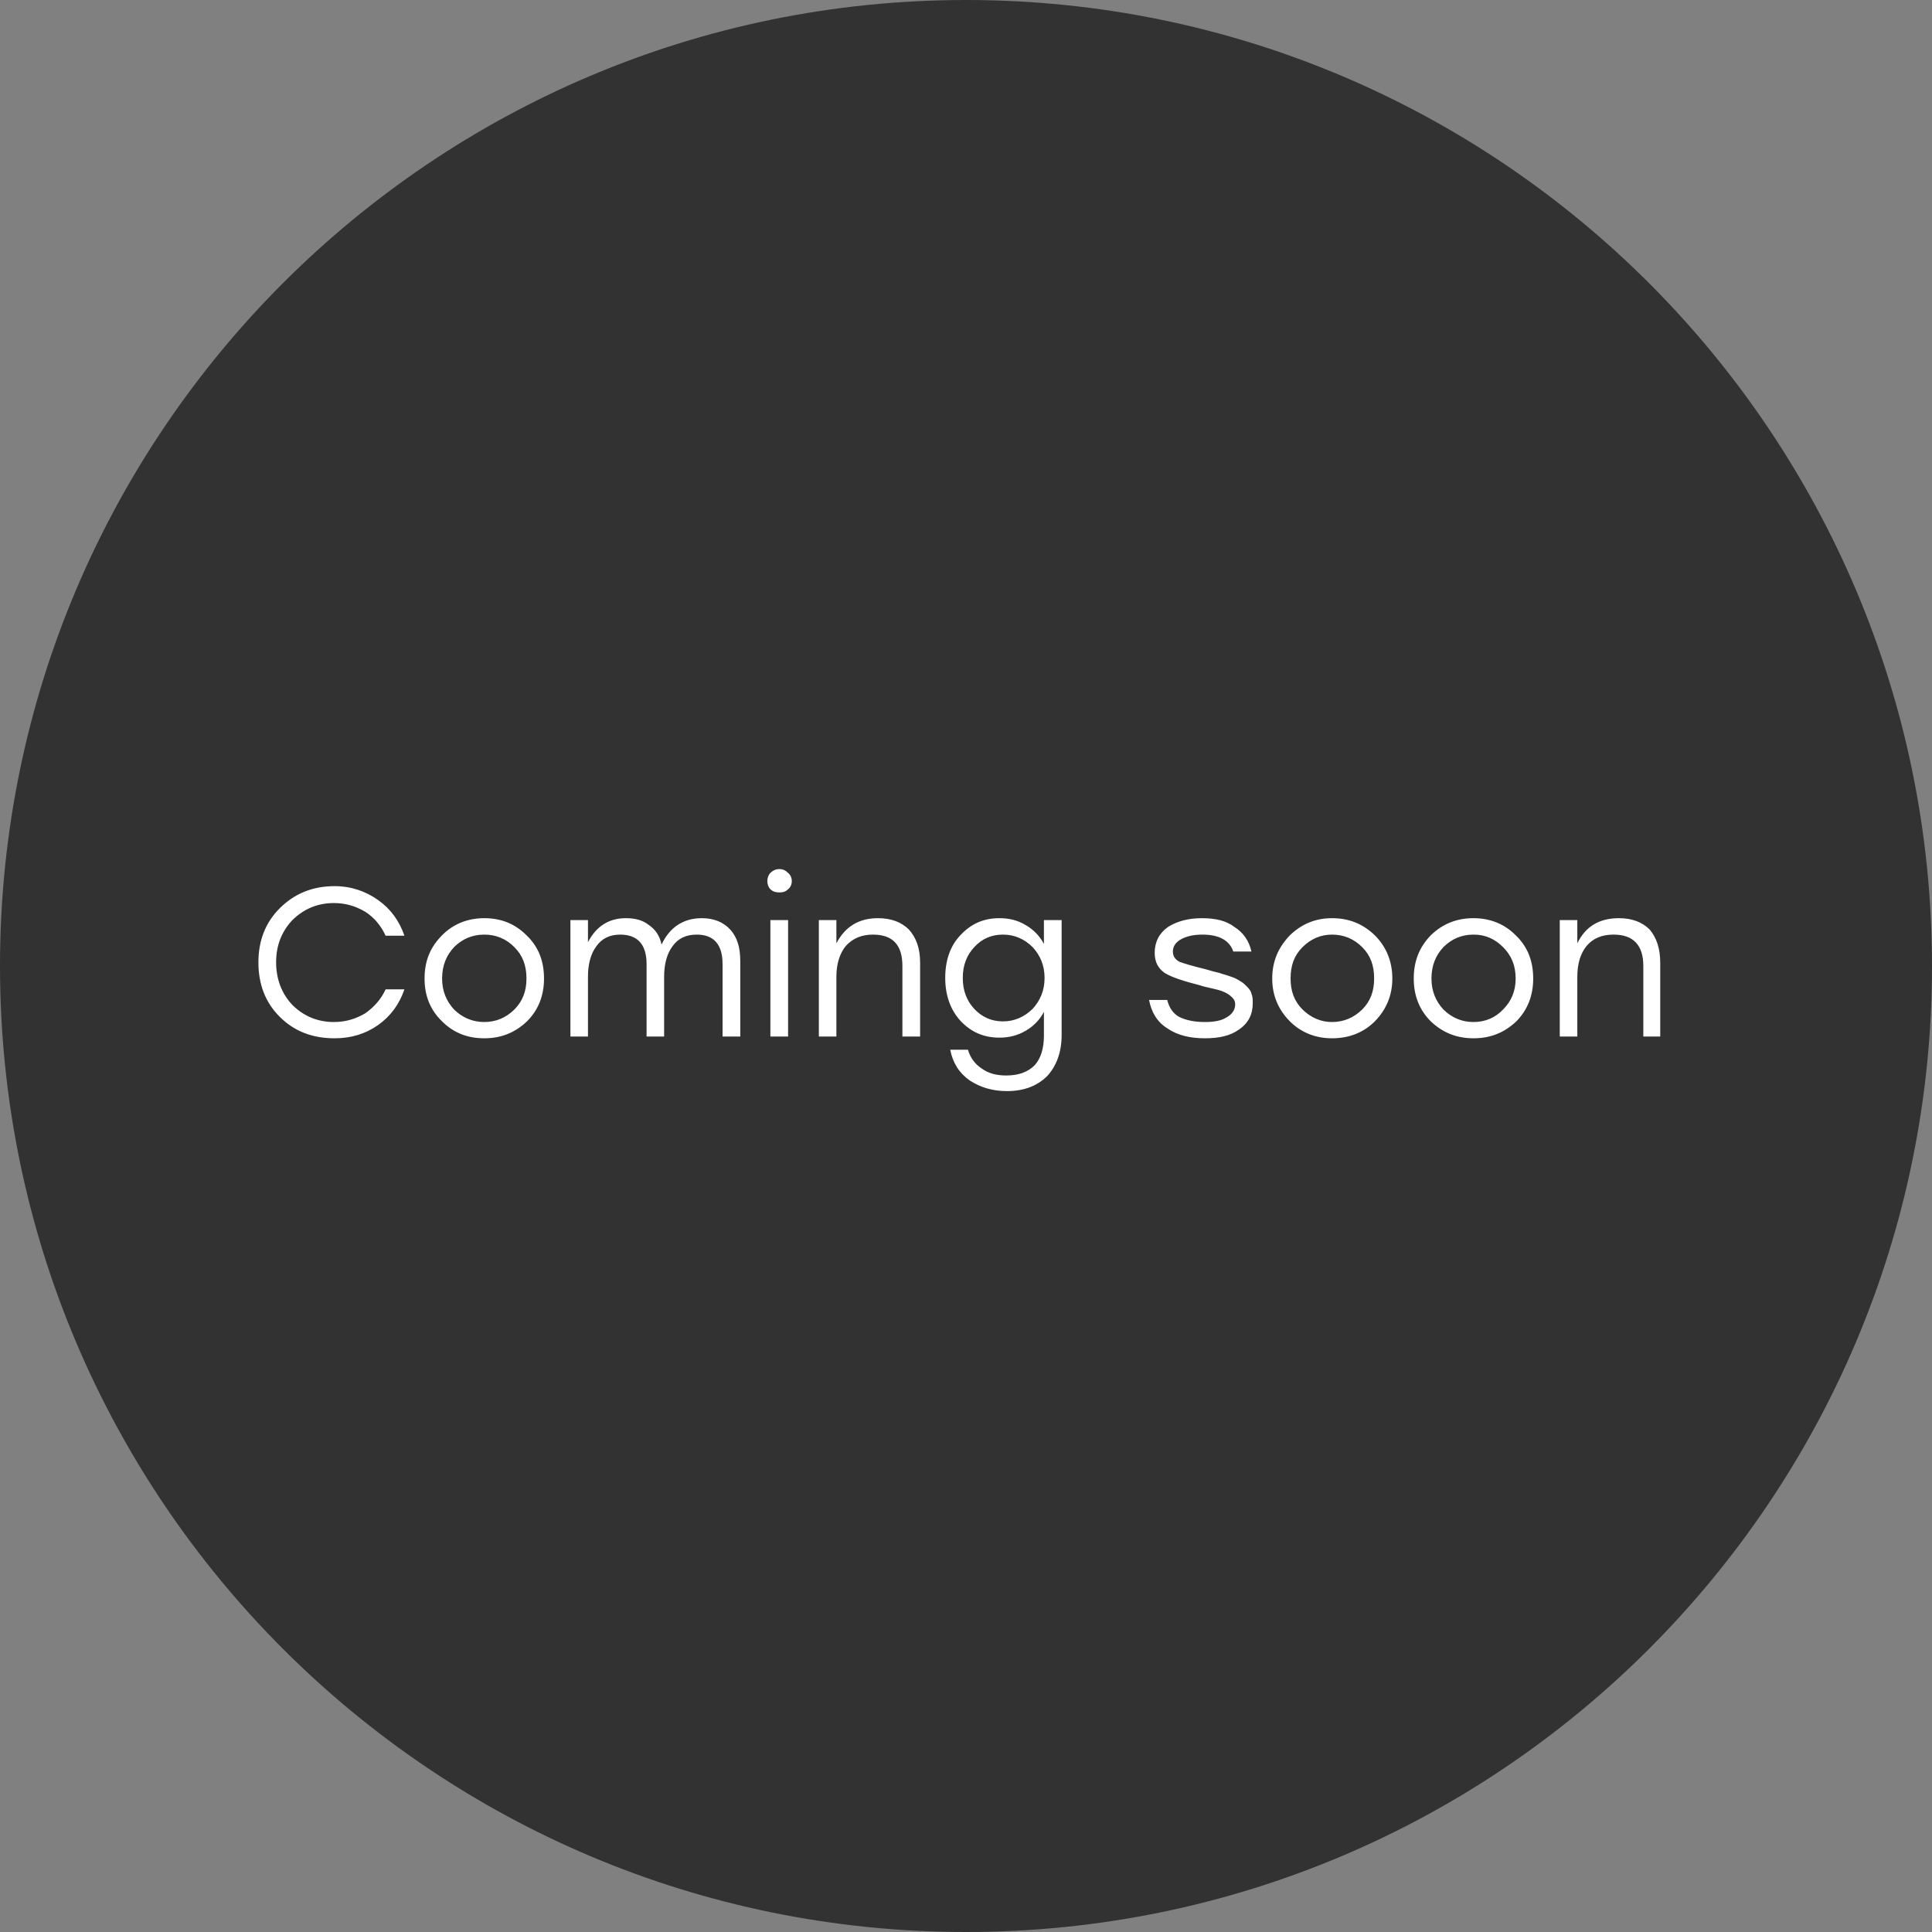 <?xml version="1.0" encoding="UTF-8"?>
<svg xmlns="http://www.w3.org/2000/svg" xmlns:xlink="http://www.w3.org/1999/xlink" width="12px" height="12px" viewBox="0 0 12 12" version="1.1">
<rect x="0" y="0" width="12" height="12" fill="#808080" stroke="none"/>
<g id="surface1">
<path style=" stroke:none;fill-rule:nonzero;fill:rgb(19.608%,19.608%,19.608%);fill-opacity:1;" d="M 12 6 C 12 9.312 9.312 12 6 12 C 2.688 12 0 9.312 0 6 C 0 2.688 2.688 0 6 0 C 9.312 0 12 2.688 12 6 Z M 12 6 "/>
<path style=" stroke:none;fill-rule:nonzero;fill:rgb(100%,100%,100%);fill-opacity:1;" d="M 2.078 6.449 C 1.941 6.449 1.828 6.406 1.738 6.316 C 1.648 6.227 1.605 6.113 1.605 5.977 C 1.605 5.844 1.648 5.73 1.738 5.641 C 1.828 5.551 1.941 5.504 2.078 5.504 C 2.18 5.504 2.27 5.535 2.348 5.59 C 2.426 5.645 2.48 5.719 2.512 5.812 L 2.395 5.812 C 2.367 5.75 2.324 5.699 2.27 5.664 C 2.211 5.629 2.148 5.609 2.074 5.609 C 1.973 5.609 1.887 5.645 1.816 5.715 C 1.75 5.785 1.715 5.871 1.715 5.977 C 1.715 6.082 1.75 6.172 1.816 6.242 C 1.887 6.312 1.973 6.348 2.074 6.348 C 2.148 6.348 2.211 6.328 2.27 6.293 C 2.324 6.254 2.367 6.207 2.395 6.145 L 2.512 6.145 C 2.48 6.238 2.426 6.312 2.348 6.367 C 2.27 6.422 2.18 6.449 2.078 6.449 Z M 3.008 5.703 C 3.113 5.703 3.199 5.738 3.27 5.809 C 3.344 5.879 3.379 5.969 3.379 6.078 C 3.379 6.184 3.344 6.273 3.273 6.344 C 3.199 6.414 3.113 6.449 3.008 6.449 C 2.902 6.449 2.816 6.414 2.746 6.344 C 2.672 6.273 2.637 6.184 2.637 6.078 C 2.637 5.969 2.672 5.883 2.746 5.809 C 2.816 5.738 2.906 5.703 3.008 5.703 Z M 3.195 5.883 C 3.145 5.832 3.082 5.805 3.008 5.805 C 2.934 5.805 2.871 5.832 2.82 5.883 C 2.773 5.934 2.746 5.996 2.746 6.078 C 2.746 6.156 2.773 6.219 2.82 6.27 C 2.871 6.32 2.934 6.348 3.008 6.348 C 3.082 6.348 3.145 6.32 3.195 6.27 C 3.246 6.219 3.27 6.156 3.27 6.078 C 3.27 5.996 3.246 5.934 3.195 5.883 Z M 4.359 5.703 C 4.434 5.703 4.492 5.727 4.535 5.773 C 4.578 5.82 4.598 5.883 4.598 5.969 L 4.598 6.438 L 4.488 6.438 L 4.488 5.988 C 4.488 5.867 4.434 5.805 4.328 5.805 C 4.262 5.805 4.211 5.828 4.176 5.879 C 4.141 5.926 4.125 5.992 4.125 6.066 L 4.125 6.438 L 4.016 6.438 L 4.016 5.988 C 4.016 5.867 3.961 5.805 3.852 5.805 C 3.789 5.805 3.738 5.828 3.703 5.879 C 3.668 5.926 3.652 5.992 3.652 6.066 L 3.652 6.438 L 3.543 6.438 L 3.543 5.715 L 3.652 5.715 L 3.652 5.852 C 3.703 5.754 3.781 5.703 3.887 5.703 C 3.945 5.703 3.992 5.715 4.031 5.746 C 4.07 5.773 4.098 5.812 4.109 5.867 C 4.16 5.758 4.246 5.703 4.359 5.703 Z M 4.785 5.422 C 4.801 5.406 4.82 5.398 4.84 5.398 C 4.863 5.398 4.879 5.406 4.895 5.422 C 4.91 5.434 4.918 5.453 4.918 5.473 C 4.918 5.492 4.91 5.512 4.895 5.523 C 4.879 5.539 4.863 5.543 4.84 5.543 C 4.82 5.543 4.801 5.539 4.785 5.523 C 4.773 5.512 4.766 5.492 4.766 5.473 C 4.766 5.453 4.773 5.434 4.785 5.422 Z M 4.785 6.438 L 4.785 5.715 L 4.895 5.715 L 4.895 6.438 Z M 5.453 5.703 C 5.535 5.703 5.598 5.727 5.645 5.773 C 5.691 5.824 5.715 5.891 5.715 5.98 L 5.715 6.438 L 5.605 6.438 L 5.605 6 C 5.605 5.871 5.547 5.805 5.422 5.805 C 5.352 5.805 5.297 5.828 5.254 5.875 C 5.215 5.922 5.195 5.988 5.195 6.066 L 5.195 6.438 L 5.086 6.438 L 5.086 5.715 L 5.195 5.715 L 5.195 5.859 C 5.25 5.754 5.336 5.703 5.453 5.703 Z M 6.484 5.715 L 6.594 5.715 L 6.594 6.43 C 6.594 6.535 6.562 6.621 6.504 6.684 C 6.441 6.746 6.359 6.777 6.254 6.777 C 6.164 6.777 6.09 6.754 6.023 6.711 C 5.957 6.664 5.918 6.602 5.902 6.52 L 6.012 6.52 C 6.027 6.57 6.055 6.609 6.098 6.637 C 6.141 6.668 6.191 6.68 6.25 6.68 C 6.324 6.68 6.383 6.66 6.426 6.617 C 6.465 6.574 6.484 6.512 6.484 6.43 L 6.484 6.285 C 6.457 6.336 6.418 6.375 6.371 6.402 C 6.324 6.43 6.27 6.445 6.207 6.445 C 6.109 6.445 6.031 6.41 5.965 6.34 C 5.902 6.27 5.871 6.18 5.871 6.074 C 5.871 5.965 5.902 5.875 5.965 5.809 C 6.031 5.738 6.109 5.703 6.207 5.703 C 6.266 5.703 6.32 5.715 6.371 5.746 C 6.418 5.773 6.457 5.812 6.484 5.863 Z M 6.23 6.344 C 6.301 6.344 6.363 6.316 6.414 6.266 C 6.461 6.215 6.488 6.152 6.488 6.074 C 6.488 5.996 6.461 5.934 6.414 5.883 C 6.363 5.832 6.301 5.805 6.23 5.805 C 6.156 5.805 6.098 5.832 6.051 5.883 C 6.004 5.934 5.98 5.996 5.98 6.074 C 5.98 6.152 6.004 6.215 6.051 6.266 C 6.098 6.316 6.156 6.344 6.23 6.344 Z M 7.484 6.449 C 7.391 6.449 7.312 6.43 7.25 6.387 C 7.188 6.348 7.152 6.289 7.137 6.211 L 7.25 6.211 C 7.262 6.262 7.289 6.297 7.324 6.316 C 7.363 6.336 7.418 6.348 7.484 6.348 C 7.539 6.348 7.586 6.34 7.617 6.32 C 7.652 6.301 7.672 6.273 7.672 6.238 C 7.672 6.219 7.664 6.203 7.645 6.188 C 7.629 6.172 7.609 6.164 7.59 6.156 C 7.57 6.148 7.535 6.141 7.484 6.129 C 7.473 6.125 7.465 6.125 7.457 6.121 C 7.352 6.094 7.277 6.07 7.234 6.043 C 7.195 6.016 7.172 5.977 7.172 5.918 C 7.172 5.852 7.199 5.797 7.254 5.758 C 7.309 5.723 7.379 5.703 7.465 5.703 C 7.551 5.703 7.617 5.719 7.668 5.758 C 7.723 5.793 7.758 5.844 7.773 5.91 L 7.66 5.91 C 7.637 5.84 7.57 5.805 7.469 5.805 C 7.41 5.805 7.367 5.816 7.332 5.836 C 7.301 5.855 7.285 5.879 7.285 5.91 C 7.285 5.938 7.297 5.957 7.324 5.973 C 7.352 5.984 7.406 6 7.488 6.02 C 7.523 6.031 7.555 6.039 7.574 6.043 C 7.594 6.051 7.617 6.055 7.645 6.066 C 7.672 6.074 7.691 6.086 7.703 6.094 C 7.719 6.102 7.73 6.113 7.746 6.129 C 7.758 6.141 7.77 6.156 7.773 6.172 C 7.781 6.191 7.781 6.211 7.781 6.23 C 7.781 6.301 7.754 6.355 7.695 6.395 C 7.641 6.434 7.57 6.449 7.484 6.449 Z M 8.273 5.703 C 8.379 5.703 8.465 5.738 8.539 5.809 C 8.609 5.879 8.648 5.969 8.648 6.078 C 8.648 6.184 8.609 6.273 8.539 6.344 C 8.469 6.414 8.379 6.449 8.273 6.449 C 8.172 6.449 8.082 6.414 8.012 6.344 C 7.941 6.273 7.902 6.184 7.902 6.078 C 7.902 5.969 7.941 5.883 8.012 5.809 C 8.086 5.738 8.172 5.703 8.273 5.703 Z M 8.461 5.883 C 8.41 5.832 8.348 5.805 8.273 5.805 C 8.203 5.805 8.141 5.832 8.09 5.883 C 8.039 5.934 8.016 5.996 8.016 6.078 C 8.016 6.156 8.039 6.219 8.09 6.27 C 8.141 6.32 8.203 6.348 8.273 6.348 C 8.348 6.348 8.41 6.32 8.461 6.27 C 8.512 6.219 8.535 6.156 8.535 6.078 C 8.535 5.996 8.512 5.934 8.461 5.883 Z M 9.152 5.703 C 9.254 5.703 9.344 5.738 9.414 5.809 C 9.488 5.879 9.523 5.969 9.523 6.078 C 9.523 6.184 9.488 6.273 9.418 6.344 C 9.344 6.414 9.258 6.449 9.152 6.449 C 9.047 6.449 8.961 6.414 8.887 6.344 C 8.816 6.273 8.781 6.184 8.781 6.078 C 8.781 5.969 8.816 5.883 8.887 5.809 C 8.961 5.738 9.047 5.703 9.152 5.703 Z M 9.336 5.883 C 9.285 5.832 9.227 5.805 9.152 5.805 C 9.078 5.805 9.016 5.832 8.965 5.883 C 8.918 5.934 8.891 5.996 8.891 6.078 C 8.891 6.156 8.918 6.219 8.965 6.27 C 9.016 6.32 9.078 6.348 9.152 6.348 C 9.227 6.348 9.289 6.32 9.336 6.27 C 9.387 6.219 9.414 6.156 9.414 6.078 C 9.414 5.996 9.387 5.934 9.336 5.883 Z M 10.055 5.703 C 10.137 5.703 10.199 5.727 10.246 5.773 C 10.289 5.824 10.312 5.891 10.312 5.98 L 10.312 6.438 L 10.207 6.438 L 10.207 6 C 10.207 5.871 10.145 5.805 10.023 5.805 C 9.949 5.805 9.895 5.828 9.855 5.875 C 9.816 5.922 9.797 5.988 9.797 6.066 L 9.797 6.438 L 9.688 6.438 L 9.688 5.715 L 9.797 5.715 L 9.797 5.859 C 9.848 5.754 9.934 5.703 10.055 5.703 Z M 10.055 5.703 "/>
</g>
</svg>
